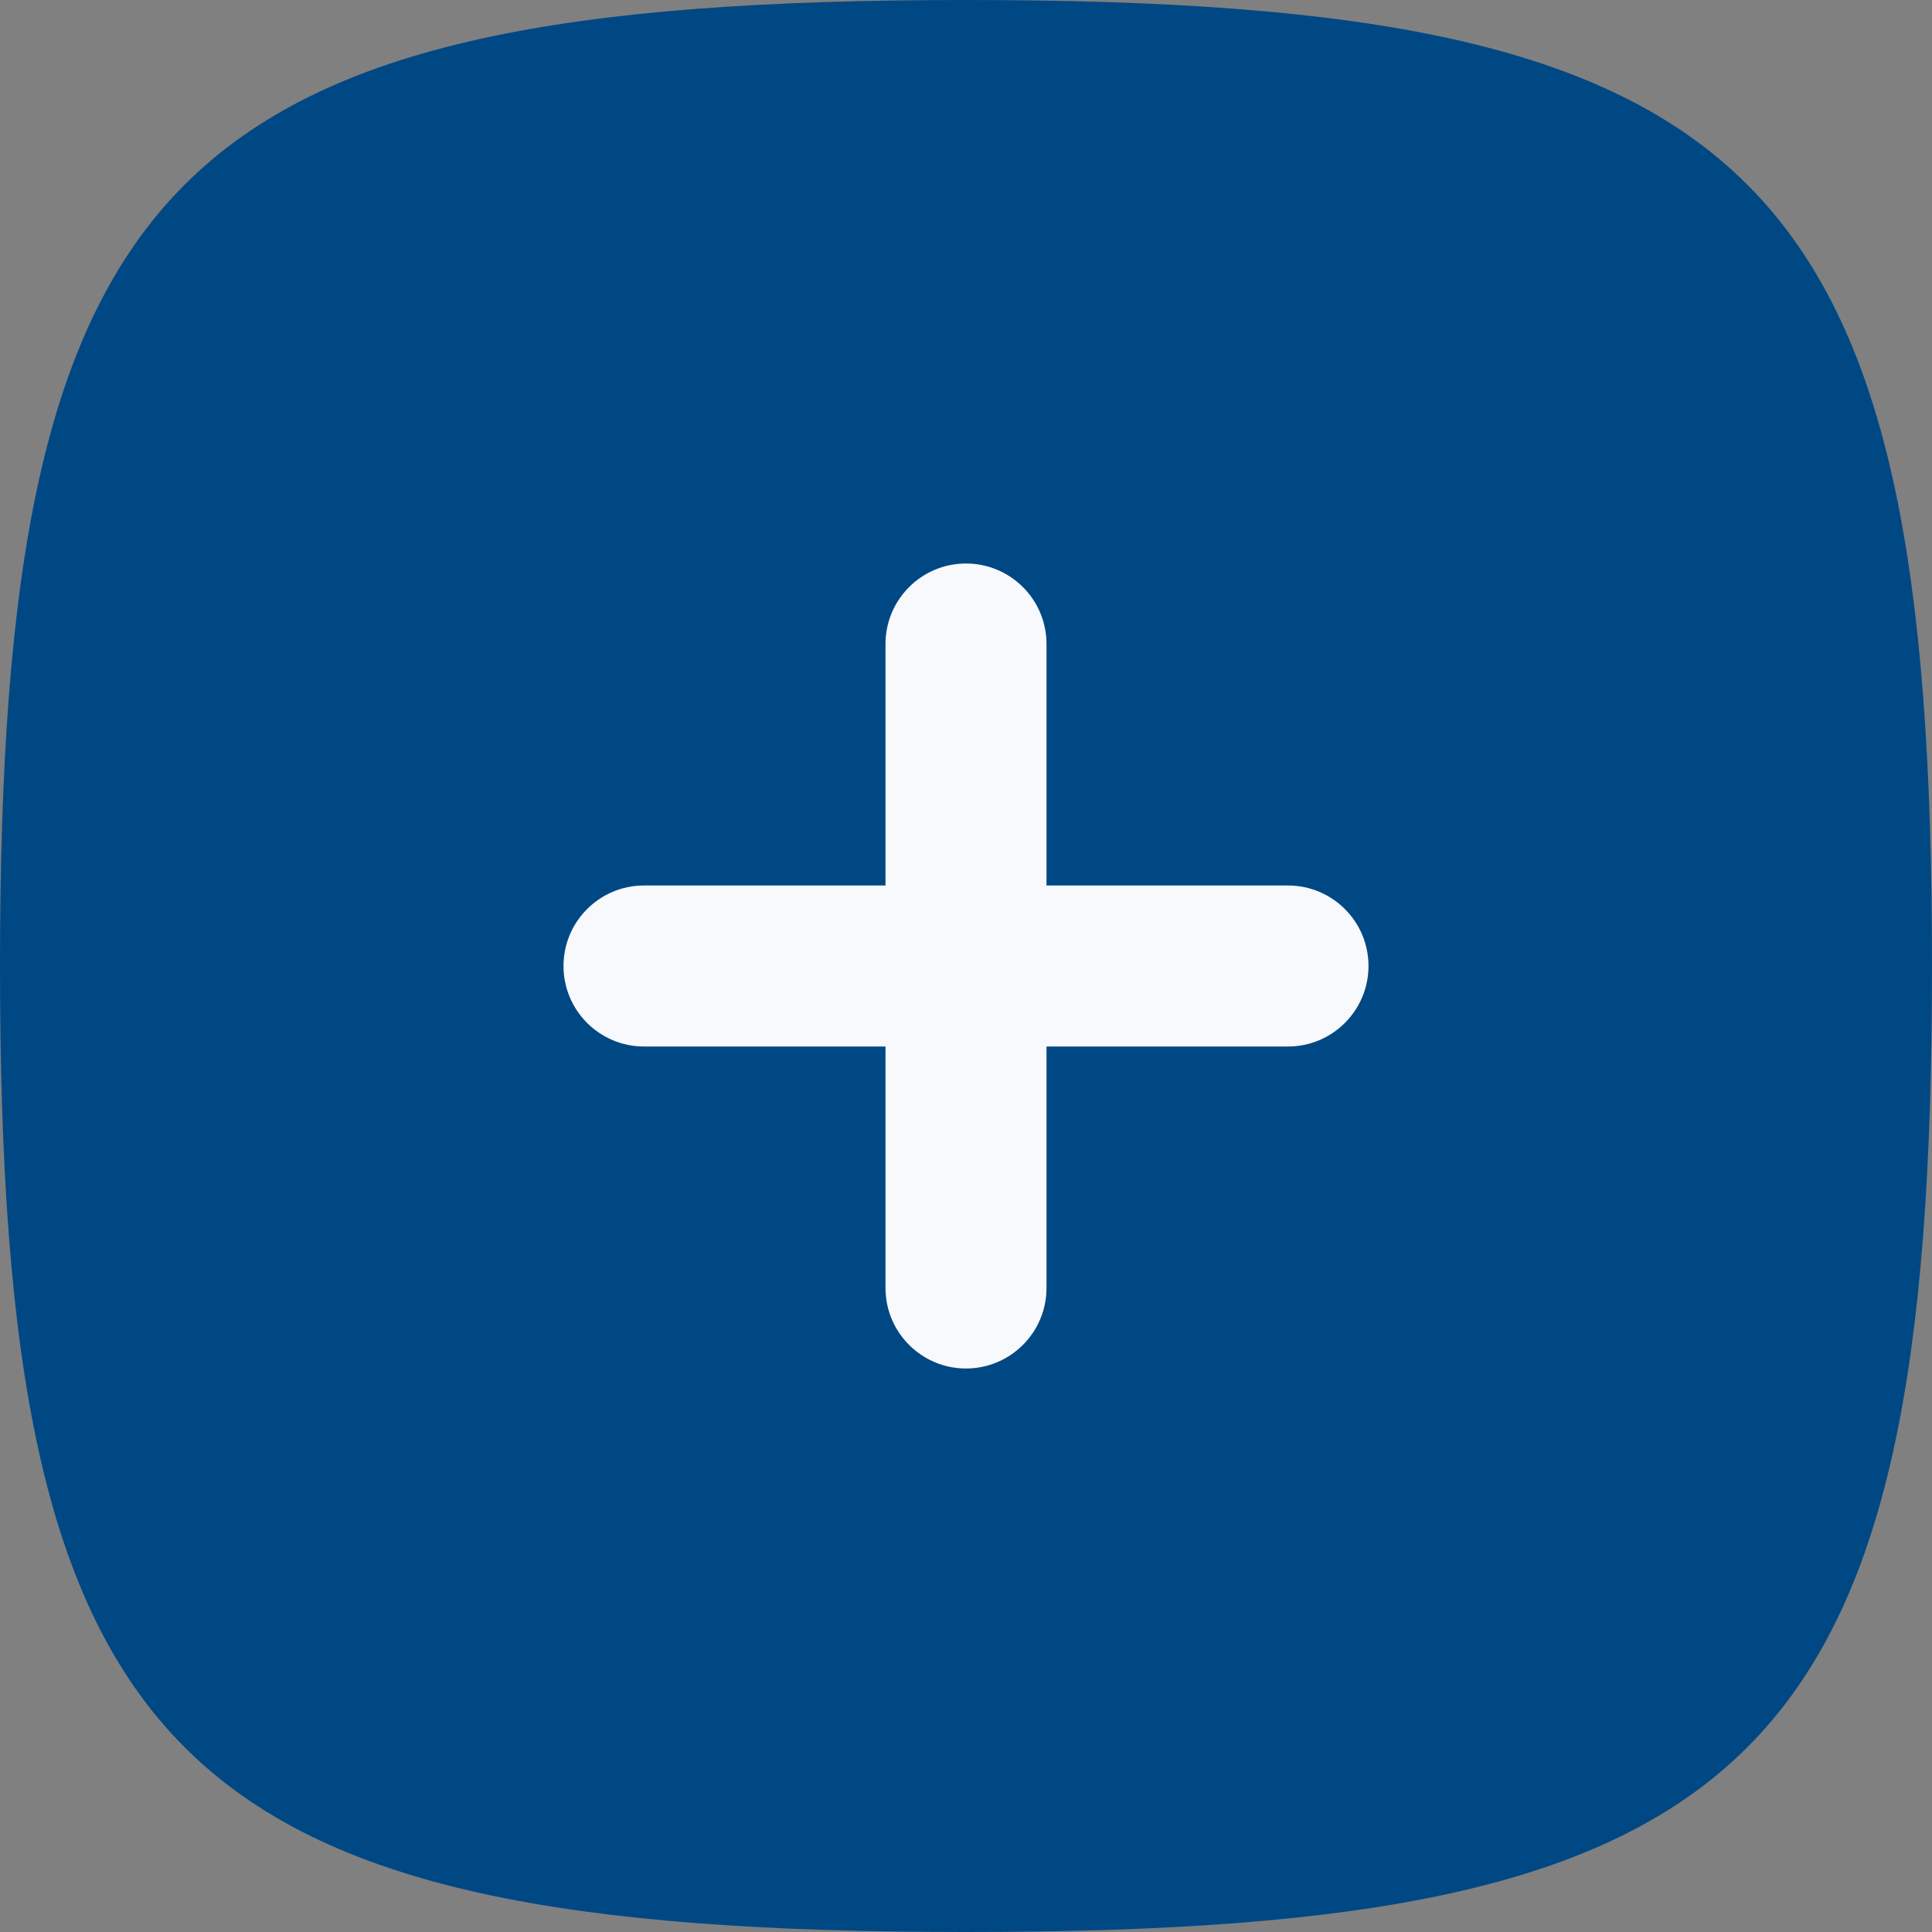 <svg xmlns="http://www.w3.org/2000/svg" width="30.0" height="30.0" viewBox="0.0 0.0 30.0 30.0" fill="none"><rect x="0.0" y="0.0" width="30.0" height="30.0" fill="#808080" stroke="none"/><g clip-path="url(#clip0_9963_160)"><rect x="1" y="1" width="28" height="28" rx="10" fill="#004884" /><path d="M16.25 10C16.25 9.31 15.69 8.75 15 8.75C14.31 8.75 13.75 9.31 13.75 10V13.75H10C9.31 13.75 8.75 14.31 8.75 15C8.75 15.69 9.31 16.25 10 16.25H13.75V20C13.75 20.69 14.31 21.25 15 21.25C15.69 21.25 16.25 20.69 16.25 20V16.25H20C20.69 16.25 21.25 15.69 21.25 15C21.25 14.31 20.69 13.75 20 13.75H16.25V10Z" fill="#F7F9FC" /><path fill-rule="evenodd" clip-rule="evenodd" d="M0 15C0 27.352 2.647 30 15 30C27.352 30 30 27.352 30 15C30 2.647 27.352 0 15 0C2.647 0 0 2.647 0 15ZM2.5 15C2.5 18.031 2.666 20.296 3.047 22.013C3.422 23.701 3.972 24.701 4.636 25.364C5.299 26.028 6.299 26.578 7.987 26.953C9.704 27.334 11.969 27.5 15 27.5C18.031 27.5 20.296 27.334 22.013 26.953C23.701 26.578 24.701 26.028 25.364 25.364C26.028 24.701 26.578 23.701 26.953 22.013C27.334 20.296 27.5 18.031 27.5 15C27.5 11.969 27.334 9.704 26.953 7.987C26.578 6.299 26.028 5.299 25.364 4.636C24.701 3.972 23.701 3.422 22.013 3.047C20.296 2.666 18.031 2.5 15 2.5C11.969 2.5 9.704 2.666 7.987 3.047C6.299 3.422 5.299 3.972 4.636 4.636C3.972 5.299 3.422 6.299 3.047 7.987C2.666 9.704 2.5 11.969 2.5 15Z" fill="#004884" /></g><defs><clipPath id="clip0_9963_160"><rect width="30" height="30" fill="white" /></clipPath></defs></svg>